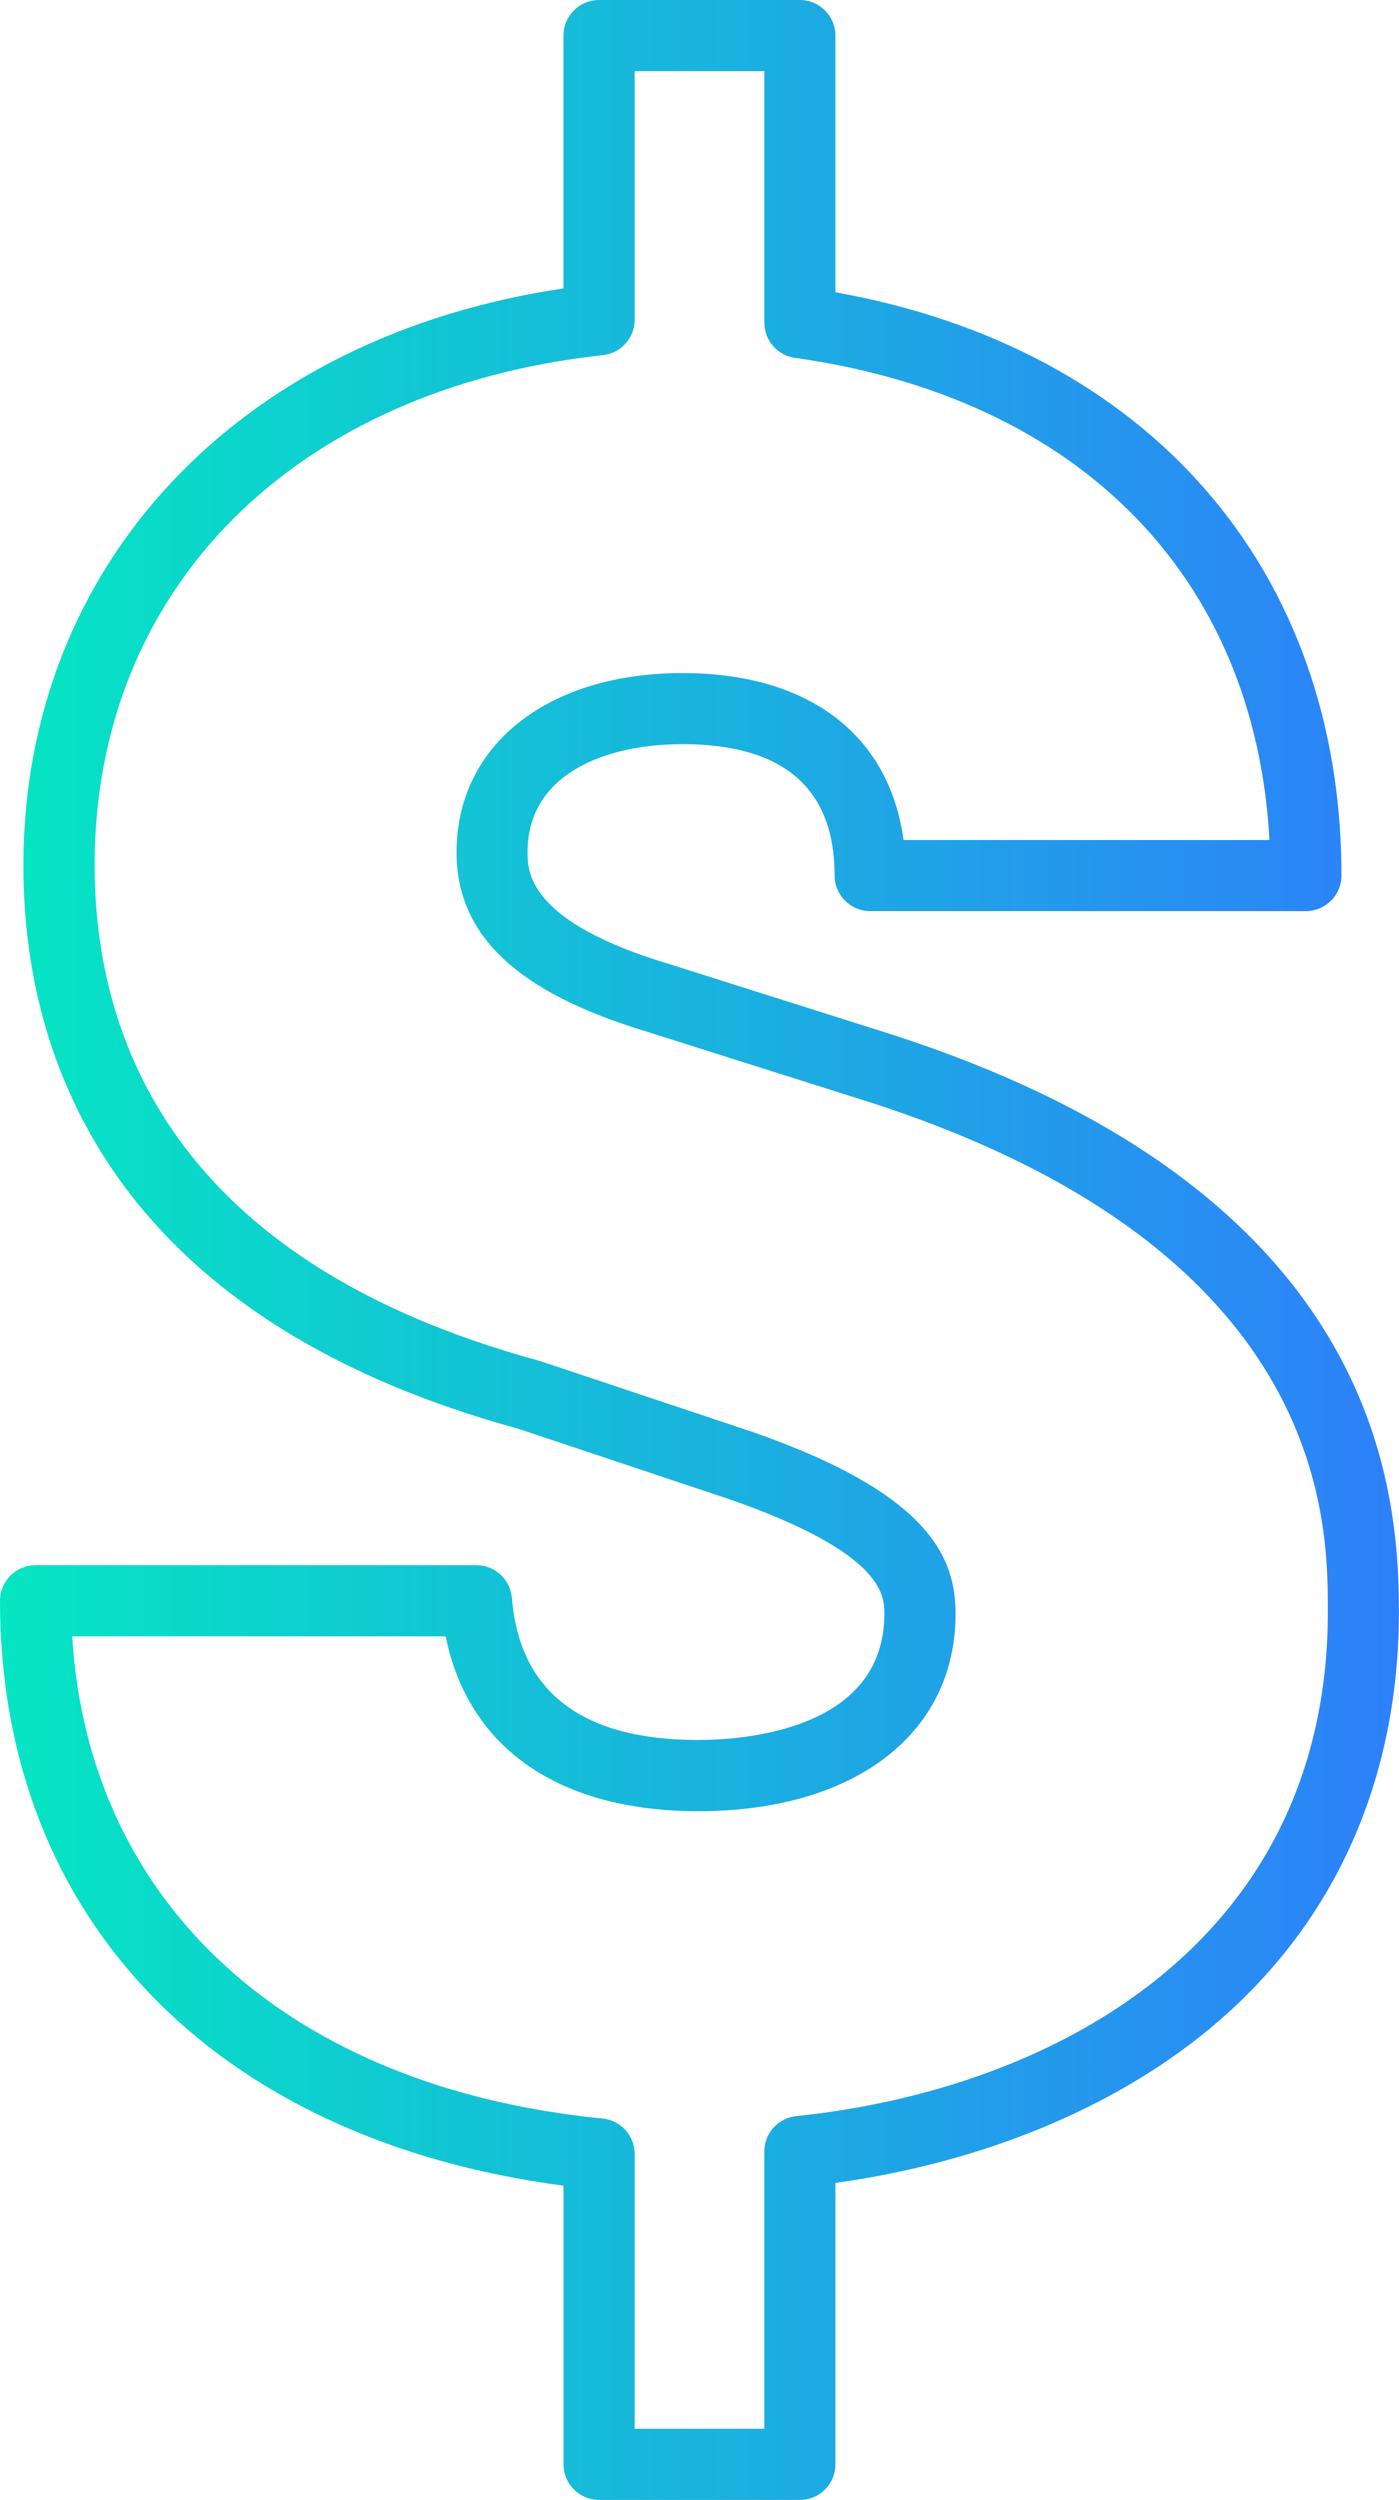 <?xml version="1.0" encoding="UTF-8"?>
<svg id="Camada_2" data-name="Camada 2" xmlns="http://www.w3.org/2000/svg" xmlns:xlink="http://www.w3.org/1999/xlink" viewBox="0 0 196.67 351.4">
  <defs>
    <style>
      .cls-1 {
        fill: url(#Gradiente_sem_nome_18);
        stroke-width: 0px;
      }
    </style>
    <linearGradient id="Gradiente_sem_nome_18" data-name="Gradiente sem nome 18" x1="0" y1="175.7" x2="196.67" y2="175.7" gradientUnits="userSpaceOnUse">
      <stop offset="0" stop-color="#05e6c2"/>
      <stop offset="1" stop-color="#2d80fa"/>
    </linearGradient>
  </defs>
  <g id="Header_-_Regular_1920_" data-name="Header - Regular (1920)">
    <path class="cls-1" d="m112.45,351.4h-28.23c-2.76,0-5-2.24-5-5v-39.17C30.22,300.77,0,269.6,0,225.01c0-2.76,2.24-5,5-5h61.98c2.6,0,4.77,2,4.98,4.59,1.08,13.26,9.89,19.98,26.19,19.98,6.14,0,26.17-1.28,26.17-17.72,0-2.56,0-8.57-21.95-16.18l-29.51-9.85c-26.17-7.16-45.3-19.33-56.86-36.15-8.43-12.28-12.71-26.77-12.71-43.08,0-42.24,30.32-74.34,75.92-81.05V5c0-2.76,2.24-5,5-5h28.23c2.76,0,5,2.24,5,5v36.08c44.01,7.87,71.14,38.95,71.14,81.99,0,2.76-2.24,5-5,5h-61.25c-2.76,0-5-2.24-5-5,0-12.26-7.2-18.47-21.4-18.47-10.52,0-21.77,3.99-21.77,15.19,0,2.67,0,9.76,19.91,15.72l29.04,9.19c29.84,9.24,50.92,23.22,62.63,41.56,9.79,15.34,10.92,30.3,10.92,40.22,0,24.07-9.29,44.44-26.85,58.88-13.49,11.1-31.95,18.65-52.37,21.48v39.56c0,2.76-2.24,5-5,5Zm-23.23-10h18.23v-38.98c0-2.56,1.94-4.71,4.48-4.97,36.13-3.75,74.74-24.36,74.74-70.96,0-12.77,0-51.64-66.53-72.23l-29-9.18c-18.37-5.51-26.96-13.55-26.96-25.28,0-15.06,12.77-25.19,31.77-25.19,17.75,0,29.04,8.67,31.07,23.47h51.44c-2.02-36.94-26.64-62.12-66.71-67.78-2.47-.35-4.3-2.46-4.3-4.95V10h-18.23v34.95c0,2.55-1.92,4.7-4.46,4.97C41.35,54.64,13.3,82.77,13.3,121.61c0,24,10.82,55.56,62.34,69.62.09.02.18.05.27.08l29.7,9.91c25.32,8.78,28.72,17.89,28.72,25.65,0,16.84-14.2,27.72-36.17,27.72-19.63,0-32.33-8.89-35.51-24.58H10.15c2.28,37.64,30.41,63.42,74.56,67.78,2.56.25,4.51,2.4,4.51,4.98v38.63Zm-5-296.44h0,0Z"/>
  </g>
</svg>